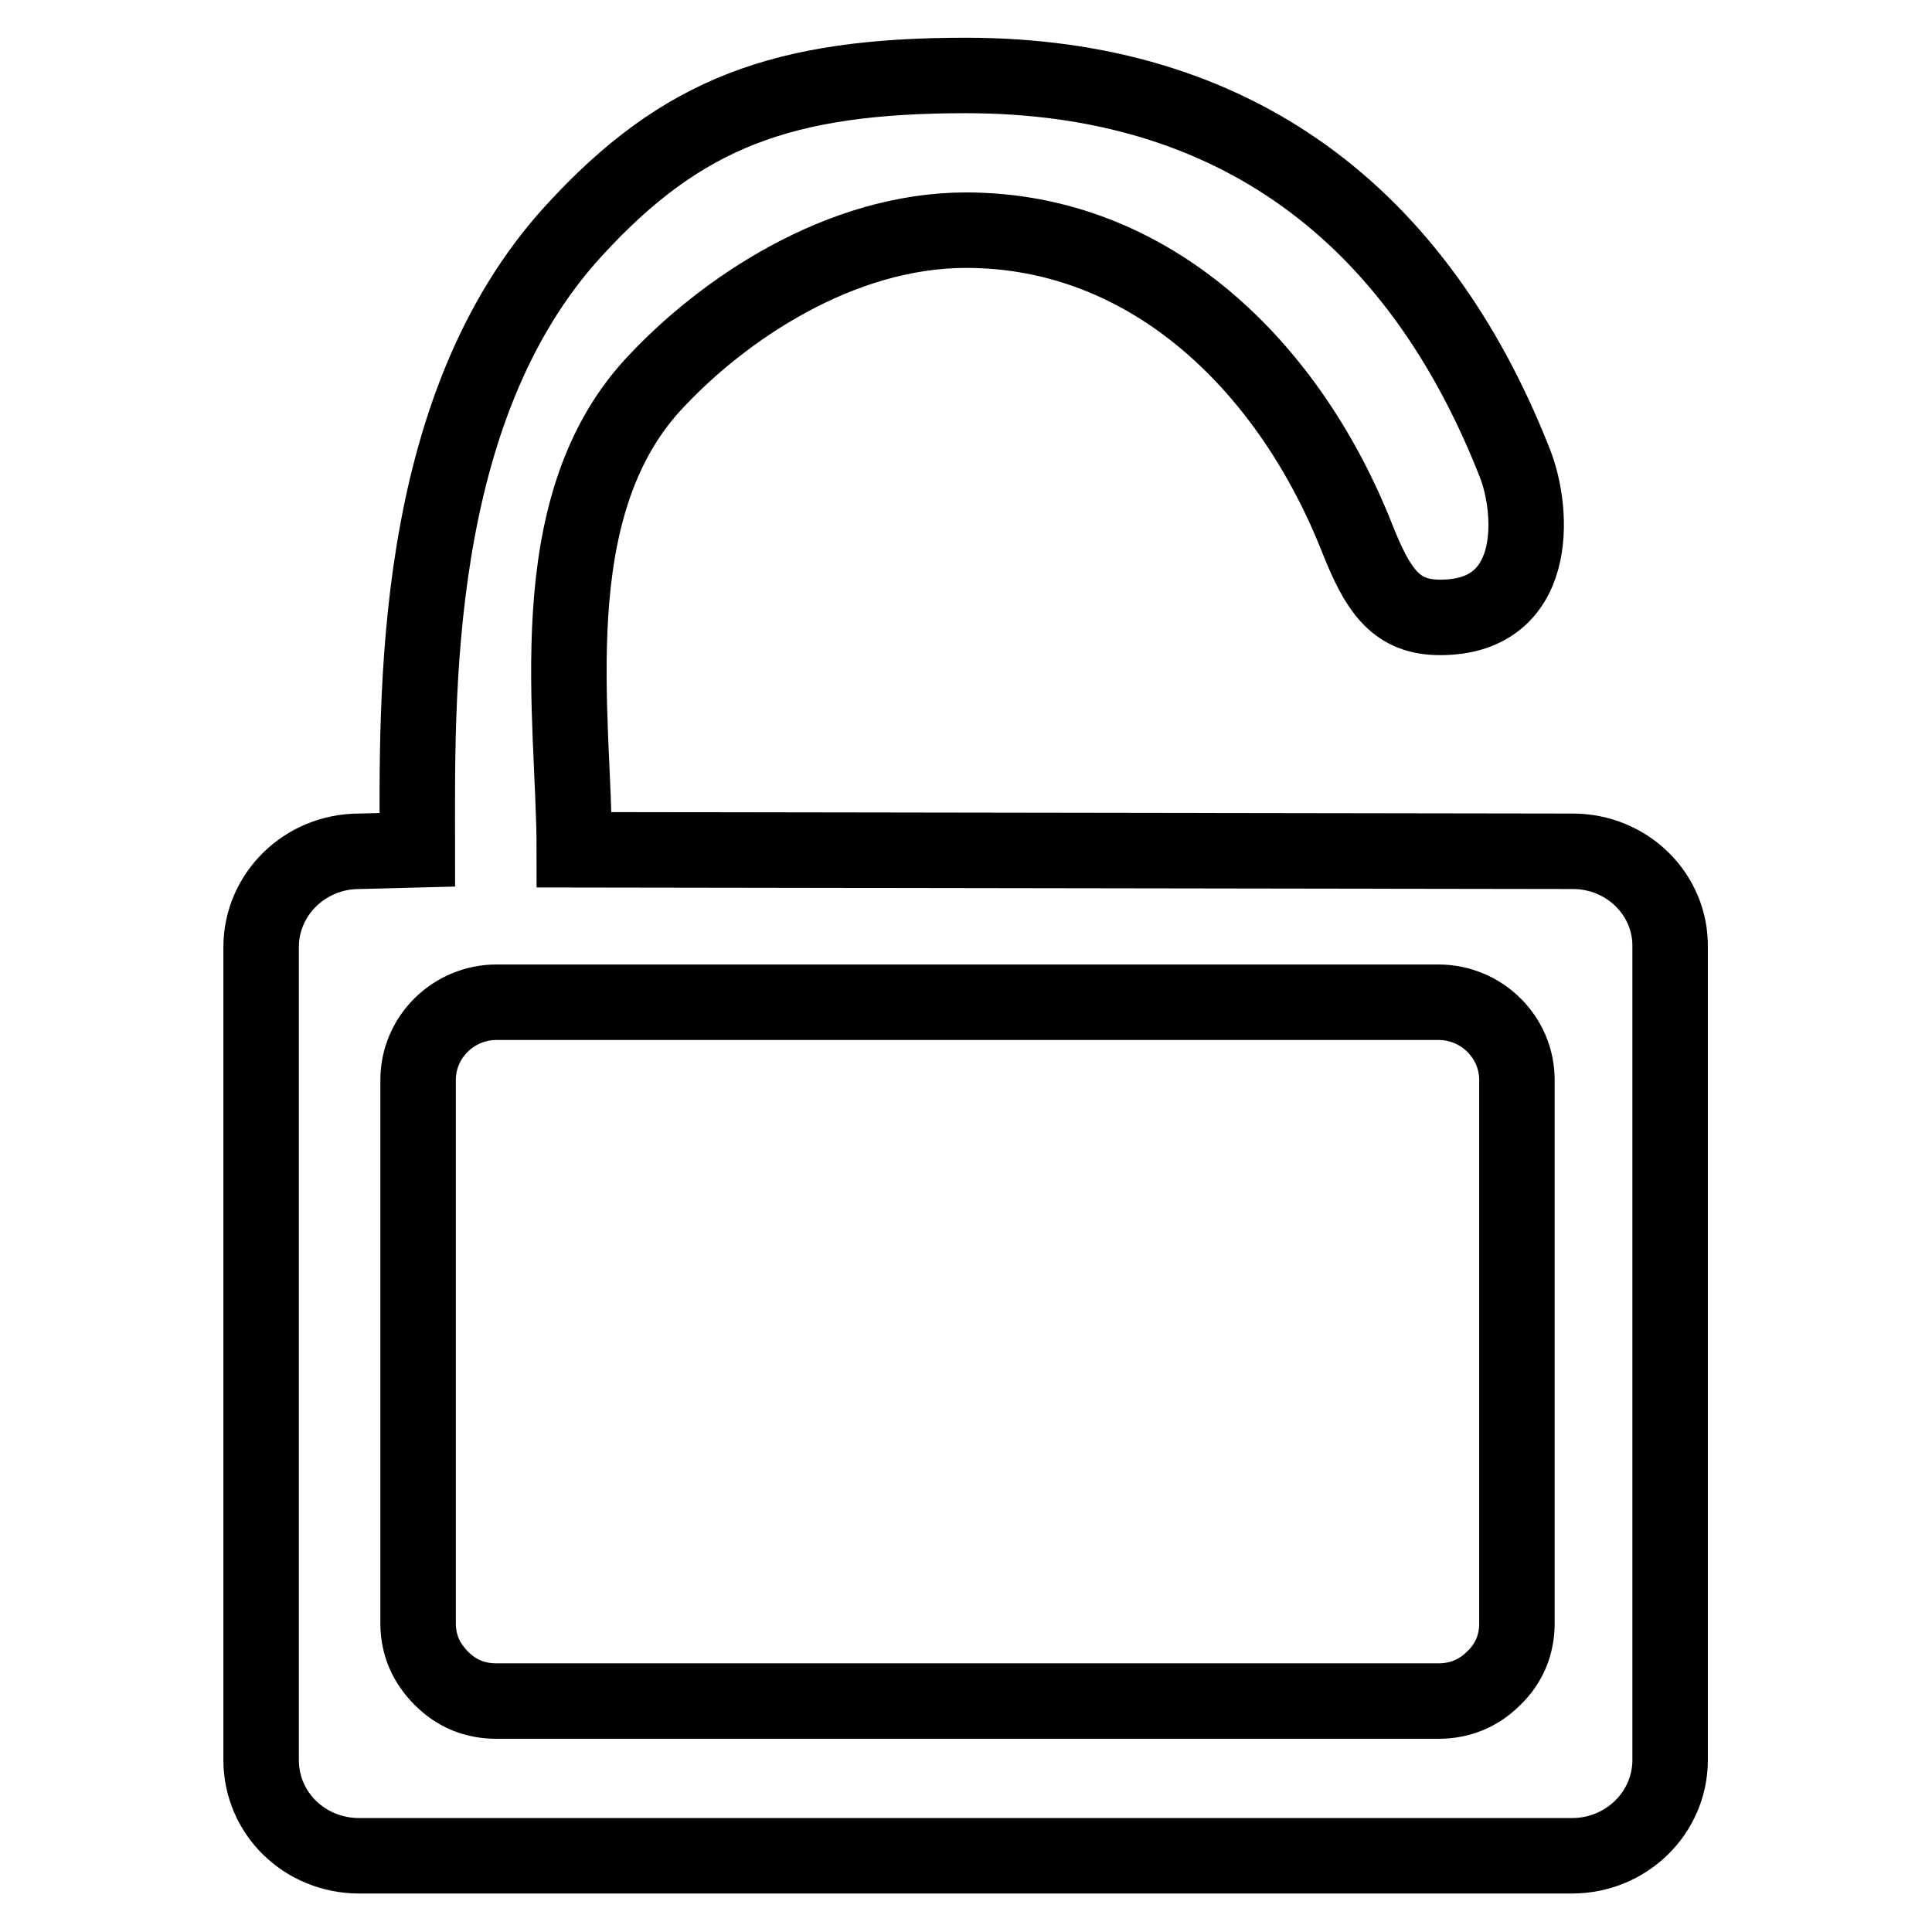 <?xml version="1.0" encoding="utf-8"?>
<!-- Svg Vector Icons : http://www.onlinewebfonts.com/icon -->
<!DOCTYPE svg PUBLIC "-//W3C//DTD SVG 1.1//EN" "http://www.w3.org/Graphics/SVG/1.1/DTD/svg11.dtd">
<svg version="1.1" xmlns="http://www.w3.org/2000/svg" xmlns:xlink="http://www.w3.org/1999/xlink" x="0px" y="0px" viewBox="0 0 256 256" enable-background="new 0 0 256 256" xml:space="preserve">
<g> <path stroke-width="10" fill-opacity="0" stroke="#000000"  d="M208.4,112.8l-132.3-0.2C76.1,95,71.3,67.6,86.5,51c9.3-10.1,24.9-20.5,41.5-20.5c24.6,0,43,18.3,51.9,41 c2.6,6.5,4.9,10.1,10.4,10.3c13.8,0.4,13-14,10.4-20.5C187.8,28.5,163.7,10,128,10c-24.2,0-37.6,4.9-51.9,20.5 c-21.9,23.8-20.8,62.4-20.8,82.1l-7.7,0.2c-7.2,0-13,5.7-13,12.7v107.7c0,7.1,5.8,12.7,13,12.7h160.7c7.2,0,13-5.7,13-12.7V125.5 C221.4,118.5,215.6,112.8,208.4,112.8L208.4,112.8L208.4,112.8L208.4,112.8z M201,215.1c0,2.8-1,5.3-3.1,7.3c-2,2-4.5,3-7.3,3H65.8 c-2.9,0-5.3-1-7.3-3c-2-2-3.1-4.4-3.1-7.3v-72c0-5.7,4.7-10.3,10.4-10.3h124.8c5.7,0,10.4,4.6,10.4,10.3V215.1L201,215.1L201,215.1 L201,215.1z"/></g>
</svg>
